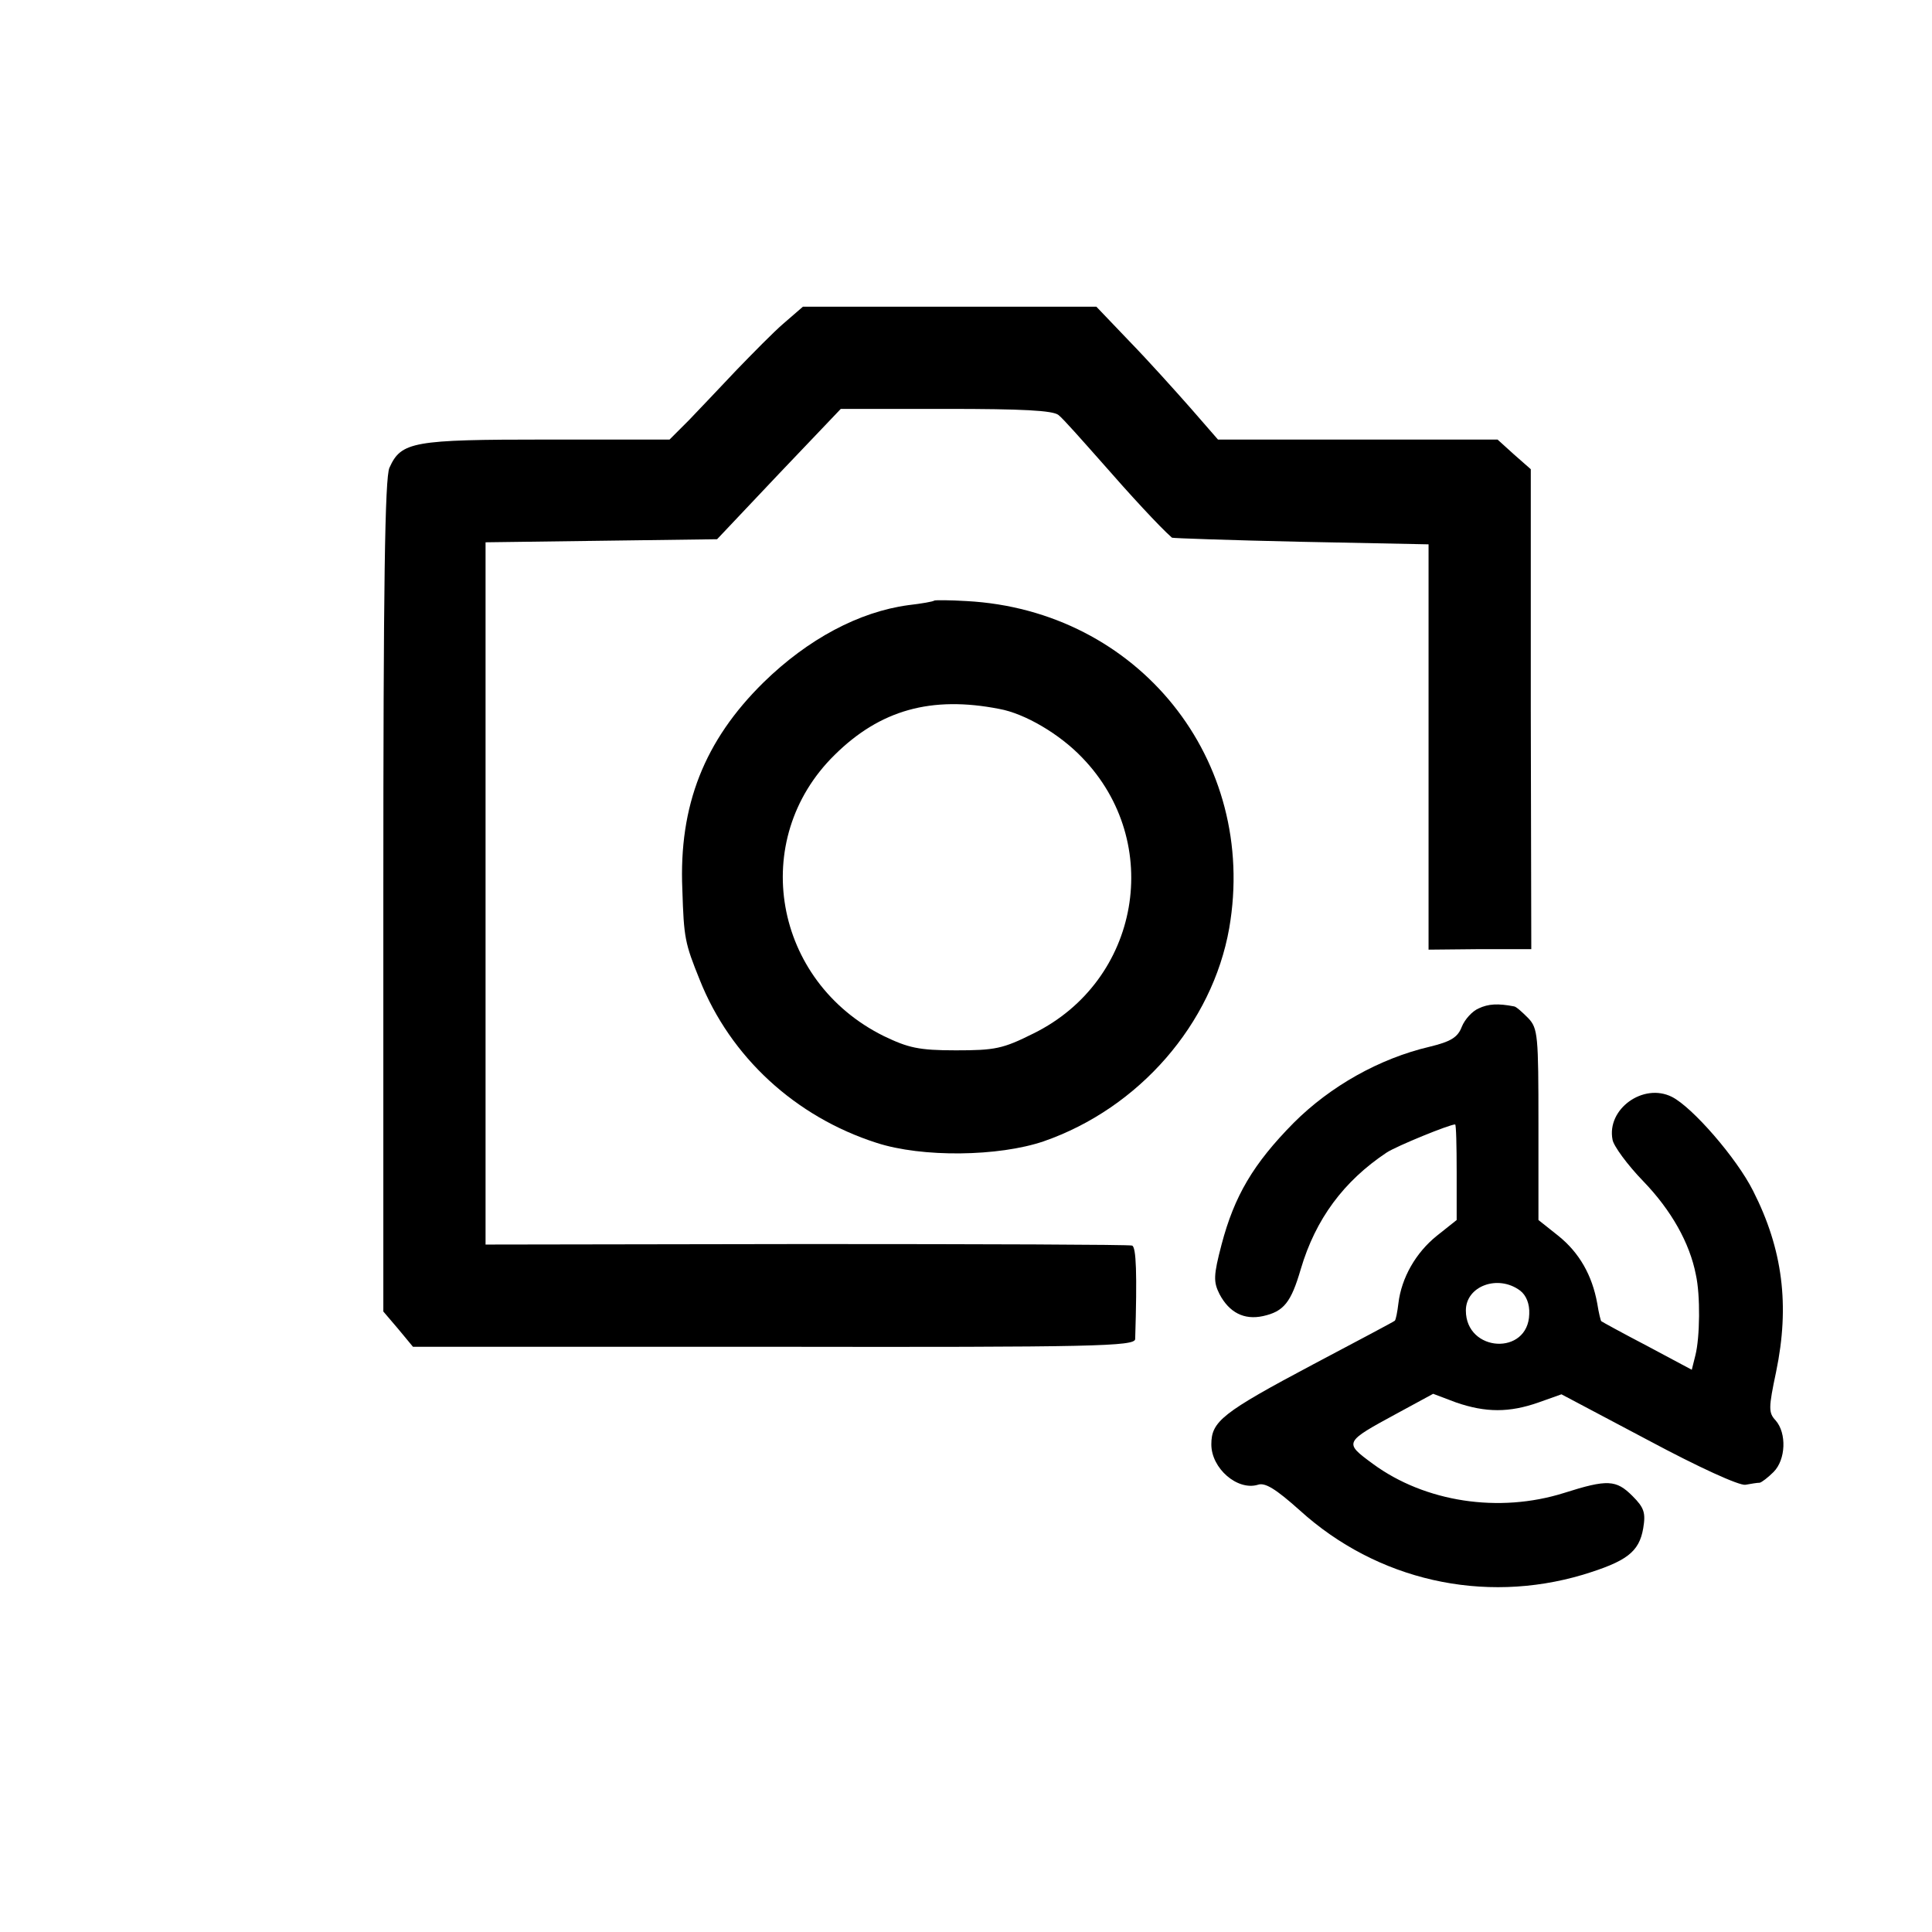 <?xml version="1.0" standalone="no"?>
<!DOCTYPE svg PUBLIC "-//W3C//DTD SVG 20010904//EN"
 "http://www.w3.org/TR/2001/REC-SVG-20010904/DTD/svg10.dtd">
<svg version="1.0" xmlns="http://www.w3.org/2000/svg"
 width="378pt" height="378pt" viewBox="0 0 378 378"
 preserveAspectRatio="xMidYMid meet">
<g transform="translate(0,378) scale(0.1,-0.1)"
fill="#000000" stroke="none">
<path d="M1534 3148 c-21 -18 -62 -60 -93 -92 -31 -33 -73 -77 -93 -98 l-38
-38 -240 0 c-262 0 -285 -4 -308 -55 -9 -19 -12 -230 -12 -838 l0 -813 29 -34
29 -35 706 0 c628 -1 706 1 707 15 4 129 2 180 -6 183 -5 2 -292 3 -637 3
l-628 -1 0 687 0 687 226 3 227 3 121 128 121 127 206 0 c149 0 209 -3 220
-12 9 -7 46 -49 85 -93 55 -63 113 -126 137 -147 1 -1 115 -5 252 -8 l250 -5
0 -397 0 -396 100 1 101 0 -1 470 0 469 -33 29 -32 29 -273 0 -274 0 -54 62
c-30 34 -83 93 -119 130 l-65 68 -287 0 -287 0 -37 -32z"/>
<path d="M1828 2605 c-2 -2 -25 -6 -51 -9 -96 -13 -196 -66 -283 -151 -116
-114 -166 -241 -159 -405 3 -96 5 -105 34 -177 60 -151 187 -268 346 -319 89
-29 239 -27 327 3 187 65 330 230 363 417 57 329 -178 622 -514 640 -33 2 -61
2 -63 1z m127 -212 c50 -9 118 -49 162 -95 161 -166 114 -437 -95 -540 -60
-30 -75 -33 -152 -33 -73 0 -93 5 -141 28 -216 107 -265 384 -96 550 89 88
189 116 322 90z"/>
<path d="M2893 1807 c-12 -5 -27 -21 -33 -36 -8 -21 -22 -29 -63 -39 -98 -23
-194 -77 -266 -149 -79 -80 -116 -143 -141 -238 -16 -61 -16 -73 -4 -97 19
-36 48 -51 85 -43 41 9 55 27 74 92 29 98 84 172 168 228 20 13 123 55 134 55
2 0 3 -42 3 -93 l0 -94 -39 -31 c-41 -33 -69 -82 -75 -132 -2 -17 -5 -32 -7
-34 -2 -2 -74 -40 -159 -85 -179 -95 -200 -112 -200 -157 0 -47 51 -91 91 -79
14 5 35 -8 82 -50 151 -137 359 -184 554 -126 85 26 110 44 118 91 5 30 2 40
-21 63 -32 32 -49 33 -134 6 -127 -40 -272 -18 -374 57 -57 42 -57 42 48 99
l70 38 45 -17 c58 -20 104 -20 161 0 l45 16 170 -90 c99 -53 178 -89 190 -87
11 2 23 4 28 4 4 1 16 10 27 21 24 24 26 76 4 101 -14 15 -14 24 1 95 27 130
13 240 -45 354 -32 64 -119 164 -159 184 -56 28 -128 -24 -116 -84 2 -12 29
-49 60 -81 55 -57 91 -121 103 -183 9 -40 8 -123 -1 -158 l-7 -28 -88 47 c-48
25 -88 47 -89 48 -1 0 -5 16 -8 35 -10 55 -35 99 -76 132 l-39 31 0 187 c0
174 -1 188 -20 208 -12 12 -24 23 -28 23 -31 6 -50 5 -69 -4z m81 -552 c12 -9
19 -26 18 -46 -2 -82 -124 -75 -124 7 0 48 63 71 106 39z"/>
</g>
</svg>
